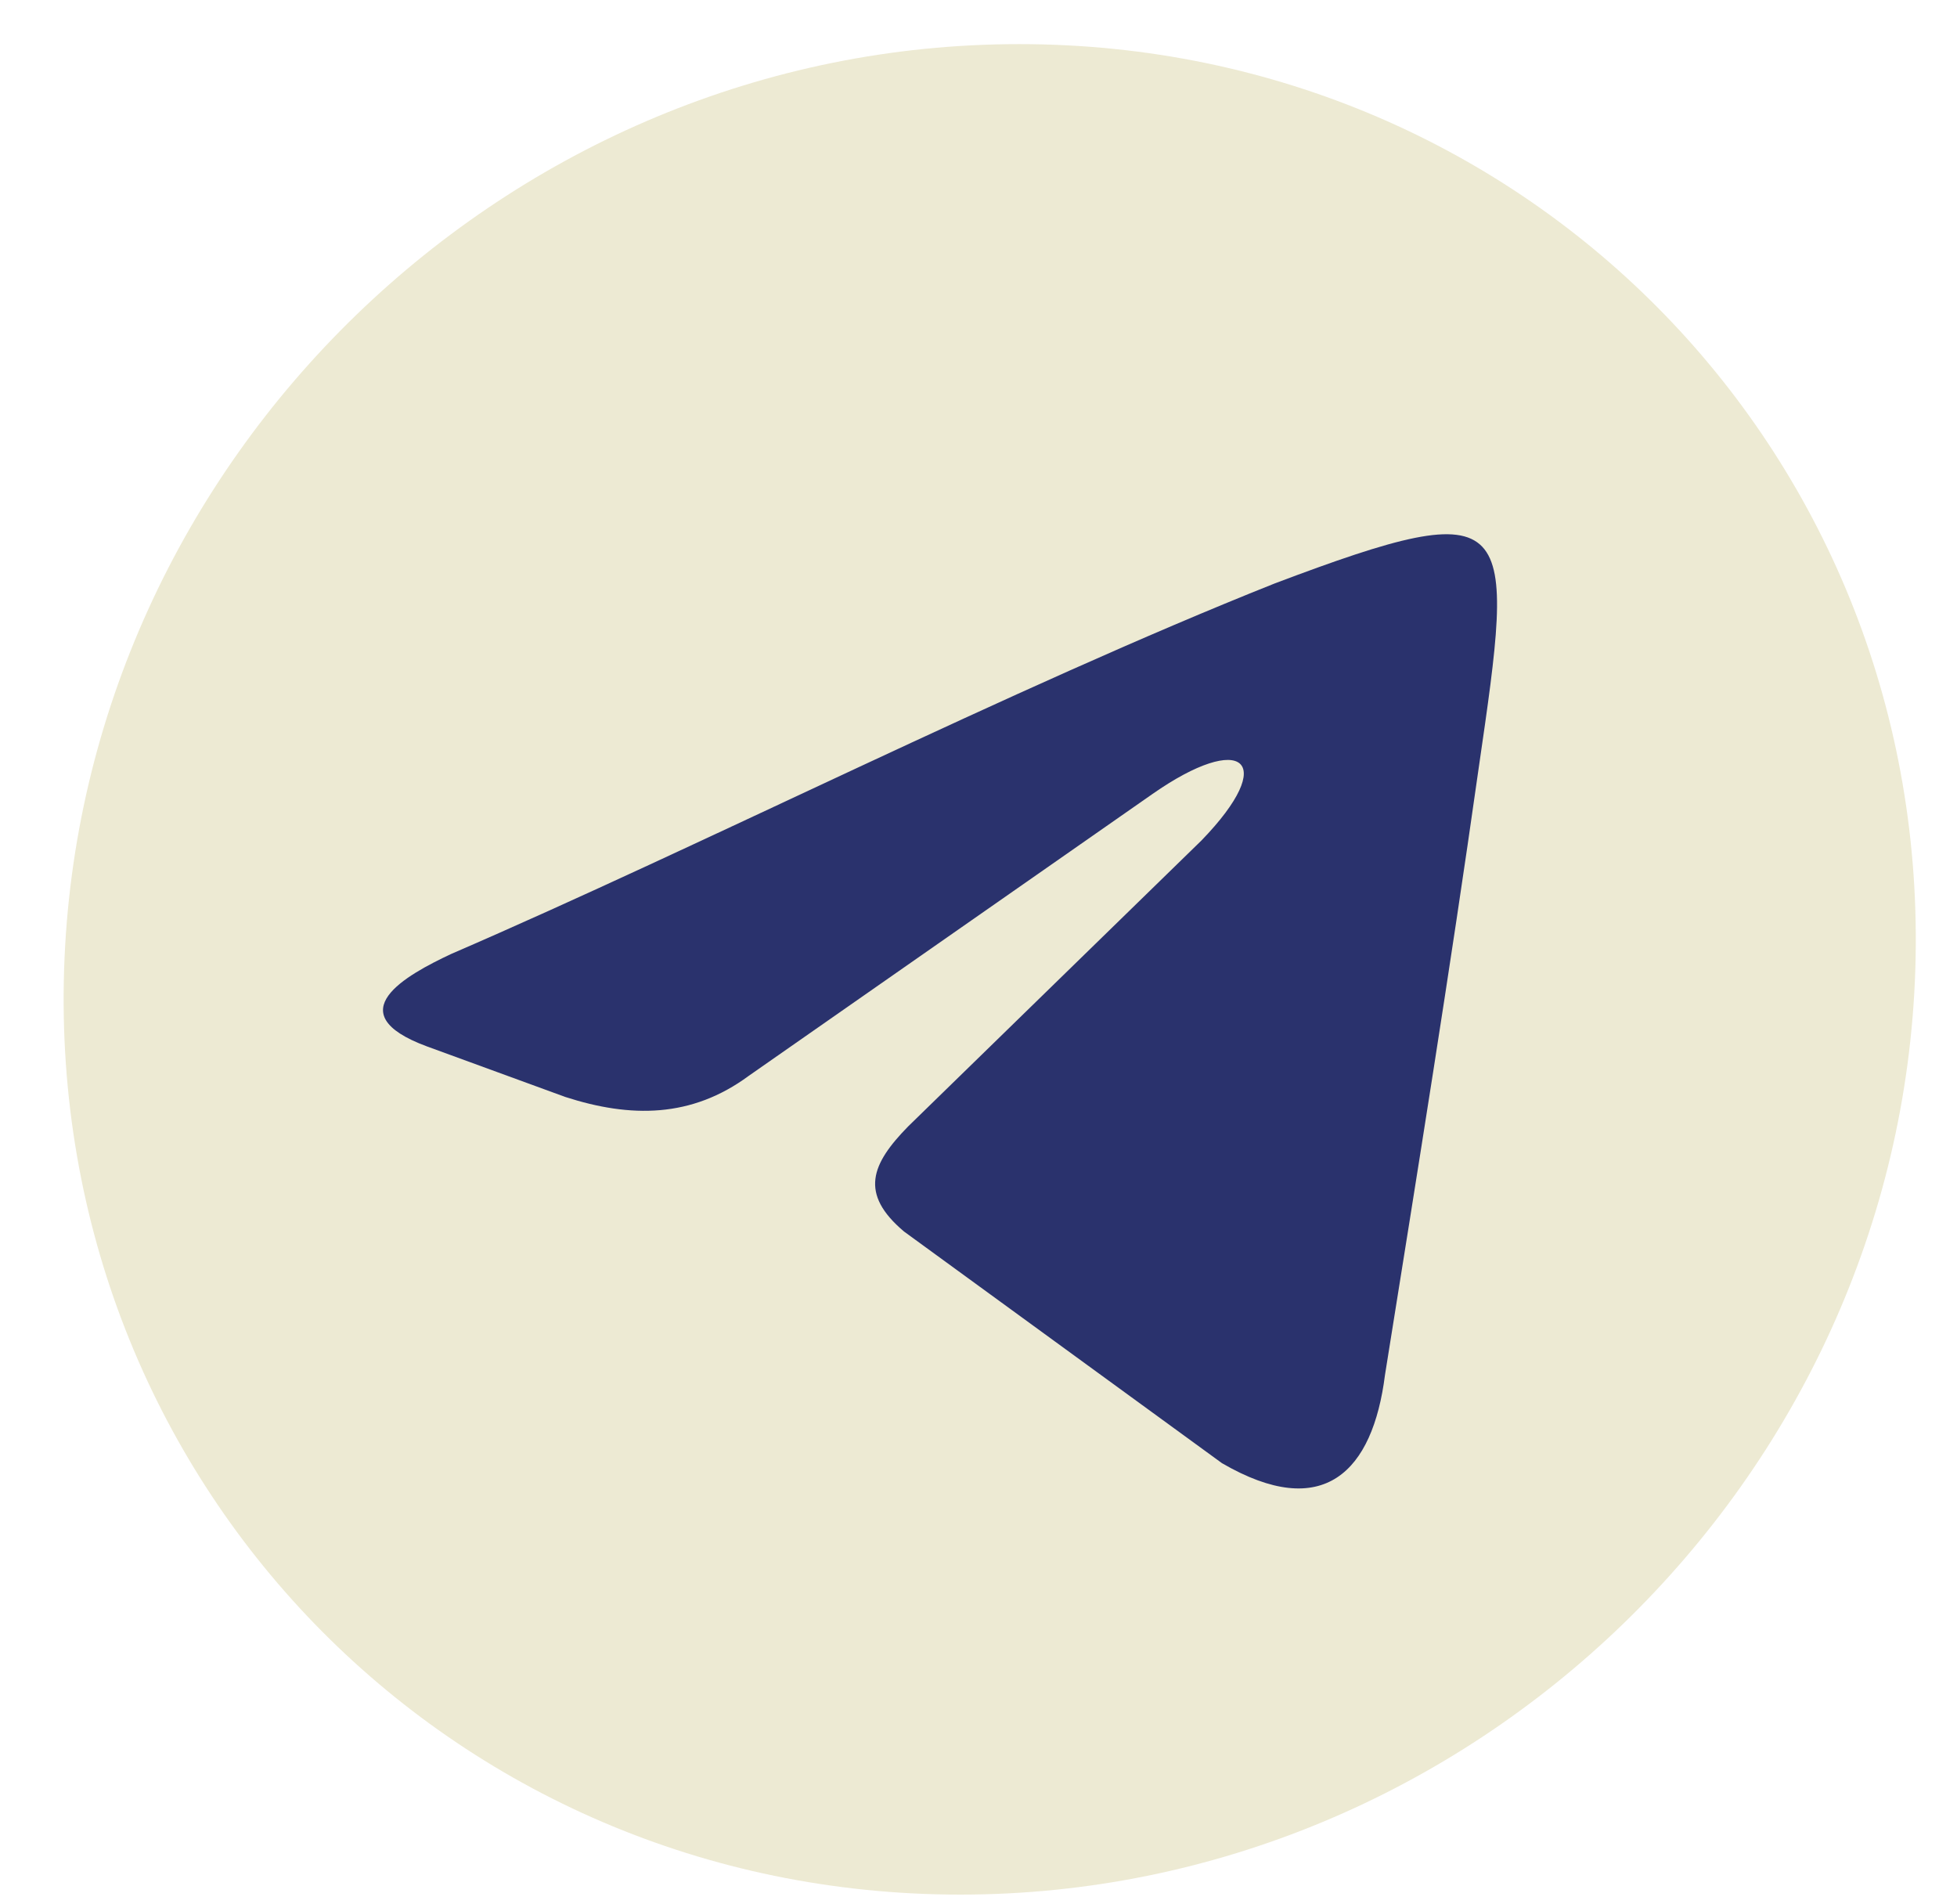 <svg width="37" height="36" viewBox="0 0 37 36" fill="none" xmlns="http://www.w3.org/2000/svg">
<path d="M18.155 35.816C27.82 35.816 35.905 27.985 36.212 18.325C36.52 8.665 28.935 0.834 19.27 0.834C9.605 0.834 1.52 8.665 1.212 18.325C0.905 27.985 8.49 35.816 18.155 35.816Z" fill="#EDEAD3"/>
<path fill-rule="evenodd" clip-rule="evenodd" d="M8.532 18.033C13.314 15.967 19.093 13.024 24.099 11.03C28.727 9.283 28.65 9.754 27.955 14.532C27.414 18.352 26.796 22.173 26.185 25.993C25.954 27.82 25.026 28.777 23.103 27.66L17.092 23.281C16.242 22.564 16.474 22.005 17.169 21.295L22.716 15.888C24.184 14.372 23.489 13.822 21.789 15.01L14.156 20.338C13.074 21.136 11.923 21.136 10.687 20.737L8.068 19.78C6.368 19.15 7.682 18.432 8.532 18.033Z" fill="#2A326D"/>
</svg>
